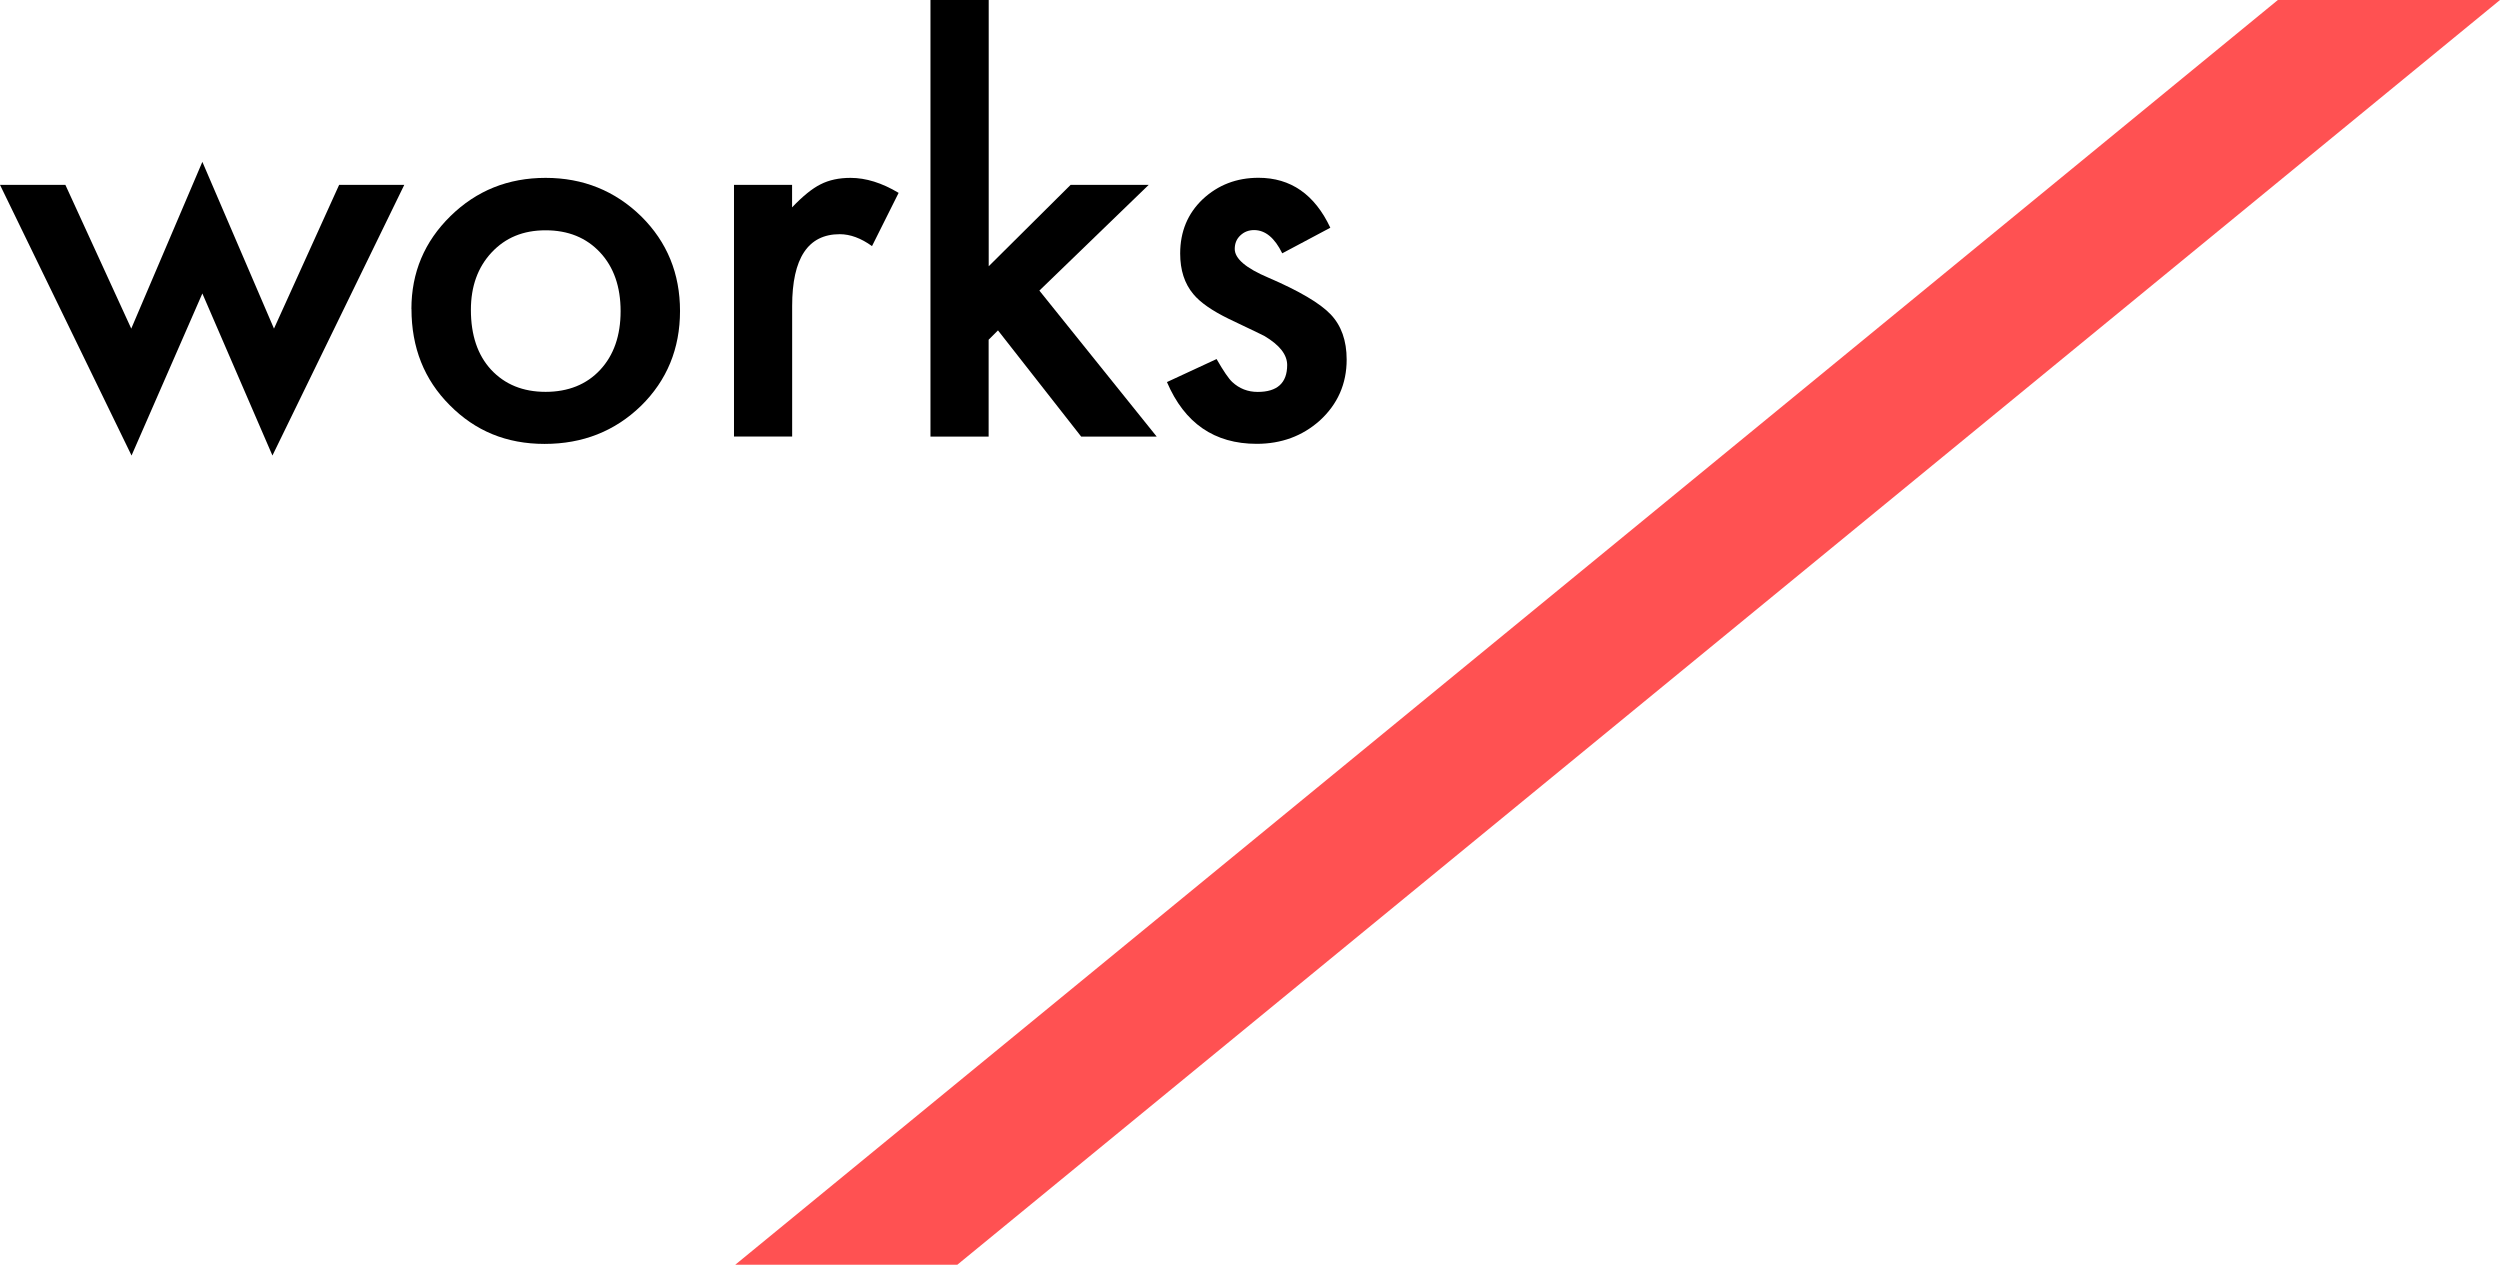 <?xml version="1.0" encoding="UTF-8"?><svg id="_レイヤー_2" xmlns="http://www.w3.org/2000/svg" viewBox="0 0 339.99 172"><defs><style>.cls-1{fill:#ff5152;}.cls-1,.cls-2{stroke-width:0px;}</style></defs><g id="design"><polygon class="cls-1" points="339.99 0 309.78 0 99.99 172 130.19 172 339.99 0"/><path class="cls-2" d="m8.89,25.14l8.96,19.55,9.67-22.68,9.74,22.68,8.86-19.55h8.86l-17.93,36.81-9.53-22.04-9.63,22.04L0,25.14h8.89Z"/><path class="cls-2" d="m55.95,42.01c0-4.94,1.77-9.15,5.31-12.62,3.54-3.47,7.85-5.2,12.94-5.2s9.44,1.75,13.01,5.24c3.52,3.49,5.27,7.78,5.27,12.87s-1.77,9.43-5.31,12.9c-3.56,3.45-7.93,5.17-13.11,5.17s-9.43-1.76-12.9-5.27c-3.47-3.47-5.2-7.83-5.2-13.08Zm8.09.14c0,3.42.91,6.13,2.74,8.12,1.88,2.02,4.35,3.02,7.42,3.02s5.57-1,7.42-2.99c1.85-1.99,2.78-4.65,2.78-7.98s-.93-5.99-2.78-7.98c-1.88-2.02-4.35-3.02-7.42-3.02s-5.47,1.01-7.35,3.02c-1.88,2.02-2.81,4.62-2.81,7.8Z"/><path class="cls-2" d="m99.81,25.14h7.91v3.06c1.45-1.52,2.74-2.57,3.87-3.13,1.15-.59,2.51-.88,4.08-.88,2.09,0,4.27.68,6.54,2.04l-3.62,7.24c-1.5-1.08-2.96-1.62-4.39-1.62-4.31,0-6.47,3.26-6.47,9.77v17.75h-7.91V25.14Z"/><path class="cls-2" d="m134.46,0v36.21l11.14-11.07h10.62l-14.87,14.38,15.96,19.86h-10.27l-11.32-14.45-1.27,1.27v13.18h-7.91V0h7.91Z"/><path class="cls-2" d="m180.92,30.97l-6.54,3.48c-1.03-2.11-2.31-3.16-3.83-3.16-.73,0-1.35.24-1.86.72-.52.48-.77,1.1-.77,1.85,0,1.31,1.52,2.61,4.57,3.9,4.2,1.81,7.02,3.47,8.47,4.99,1.45,1.52,2.18,3.57,2.18,6.15,0,3.3-1.22,6.07-3.66,8.3-2.37,2.11-5.23,3.16-8.58,3.16-5.74,0-9.81-2.8-12.2-8.4l6.75-3.13c.94,1.64,1.65,2.68,2.14,3.13.96.89,2.11,1.34,3.45,1.34,2.67,0,4.01-1.22,4.01-3.66,0-1.41-1.03-2.72-3.09-3.94-.8-.4-1.59-.79-2.39-1.16-.8-.37-1.61-.76-2.43-1.16-2.3-1.12-3.92-2.25-4.85-3.38-1.2-1.43-1.79-3.27-1.79-5.52,0-2.98,1.02-5.44,3.06-7.38,2.09-1.95,4.62-2.92,7.59-2.92,4.38,0,7.64,2.26,9.77,6.79Z"/></g></svg>